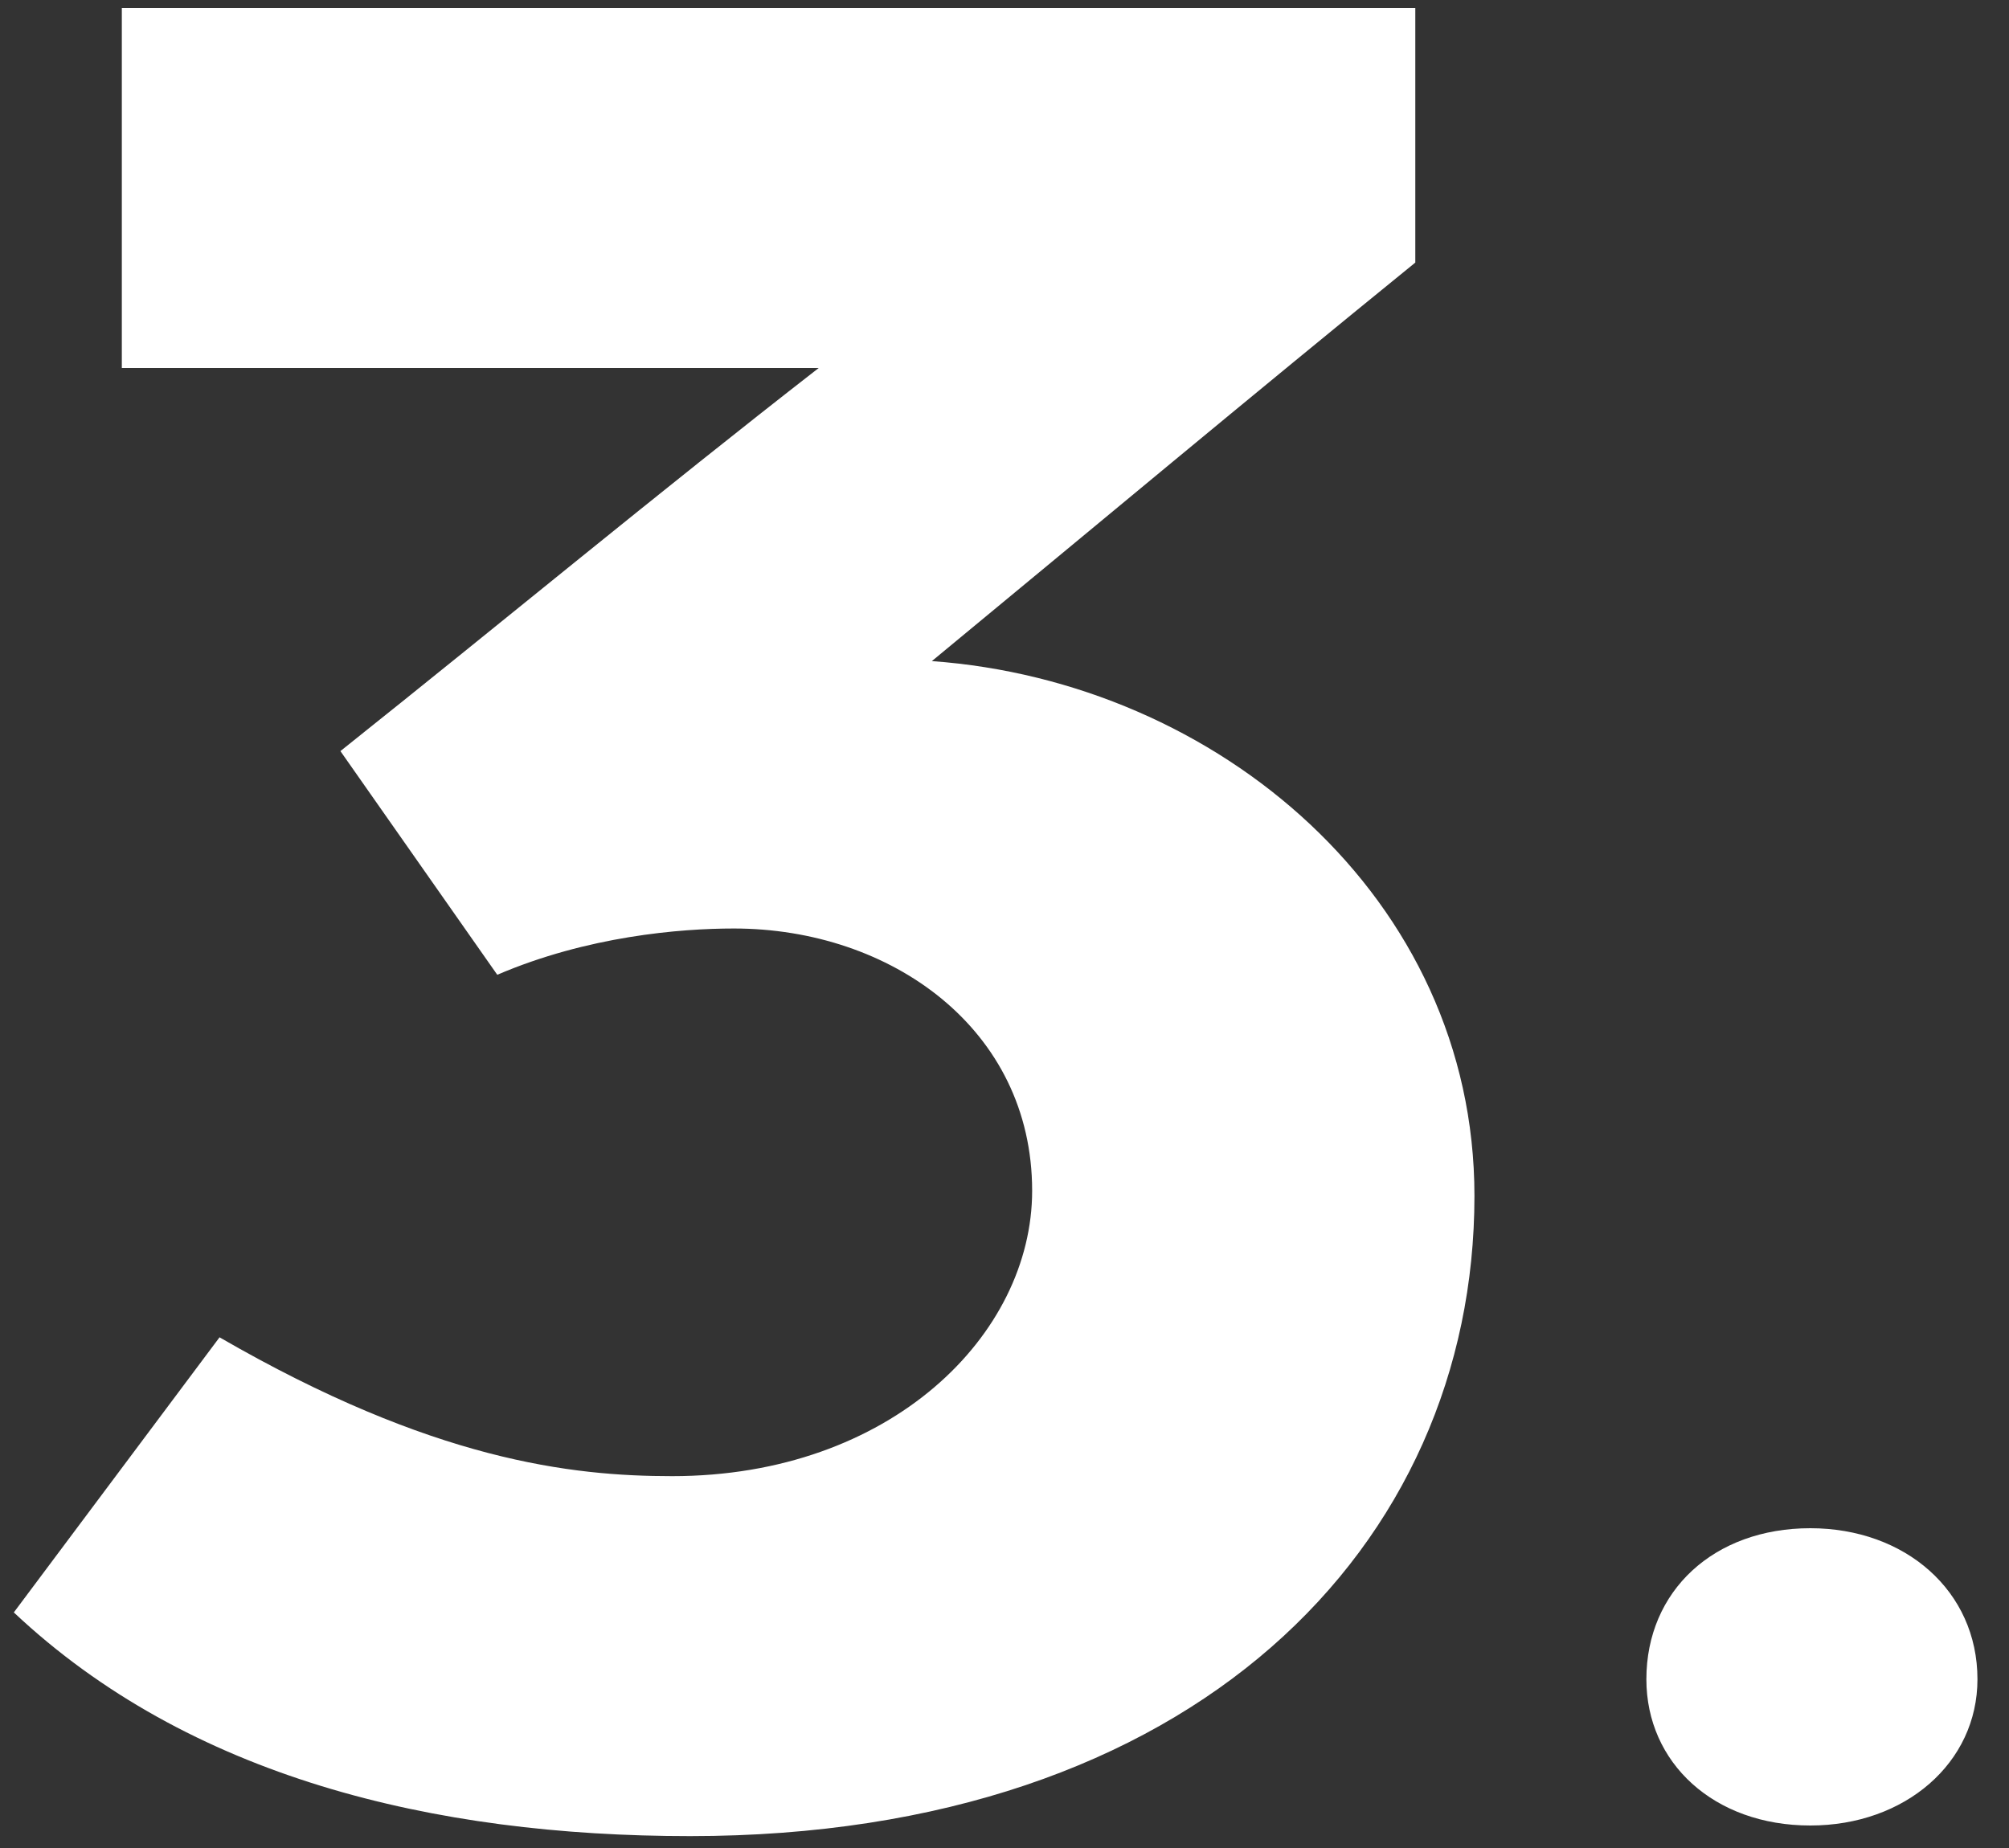 <svg width="50" height="46" viewBox="0 0 50 46" fill="none" xmlns="http://www.w3.org/2000/svg">
<rect x="0" y="0" width="50" height="46" fill="#333333" stroke="none"/>
<path d="M16.728 36.744C22.168 36.744 25.688 33.224 25.688 29.64C25.688 25.608 22.168 23.112 18.264 23.112C16.92 23.112 14.616 23.304 12.376 24.264L8.472 18.696C12.568 15.432 16.344 12.296 20.376 9.16H3.032V0.2H35.224V6.536C31.128 9.864 27.224 13.128 23.192 16.456C30.296 16.968 36.696 22.344 36.696 29.768C36.696 38.472 29.72 45.704 17.176 45.704C10.776 45.704 4.696 44.232 0.344 40.136L5.464 33.288C10.776 36.36 14.232 36.744 16.728 36.744ZM40.975 41.8C40.975 39.6 42.655 38.04 45.055 38.04C47.415 38.04 49.215 39.6 49.215 41.8C49.215 43.88 47.415 45.44 45.055 45.44C42.655 45.44 40.975 43.88 40.975 41.8Z" fill="white"/>
</svg>
